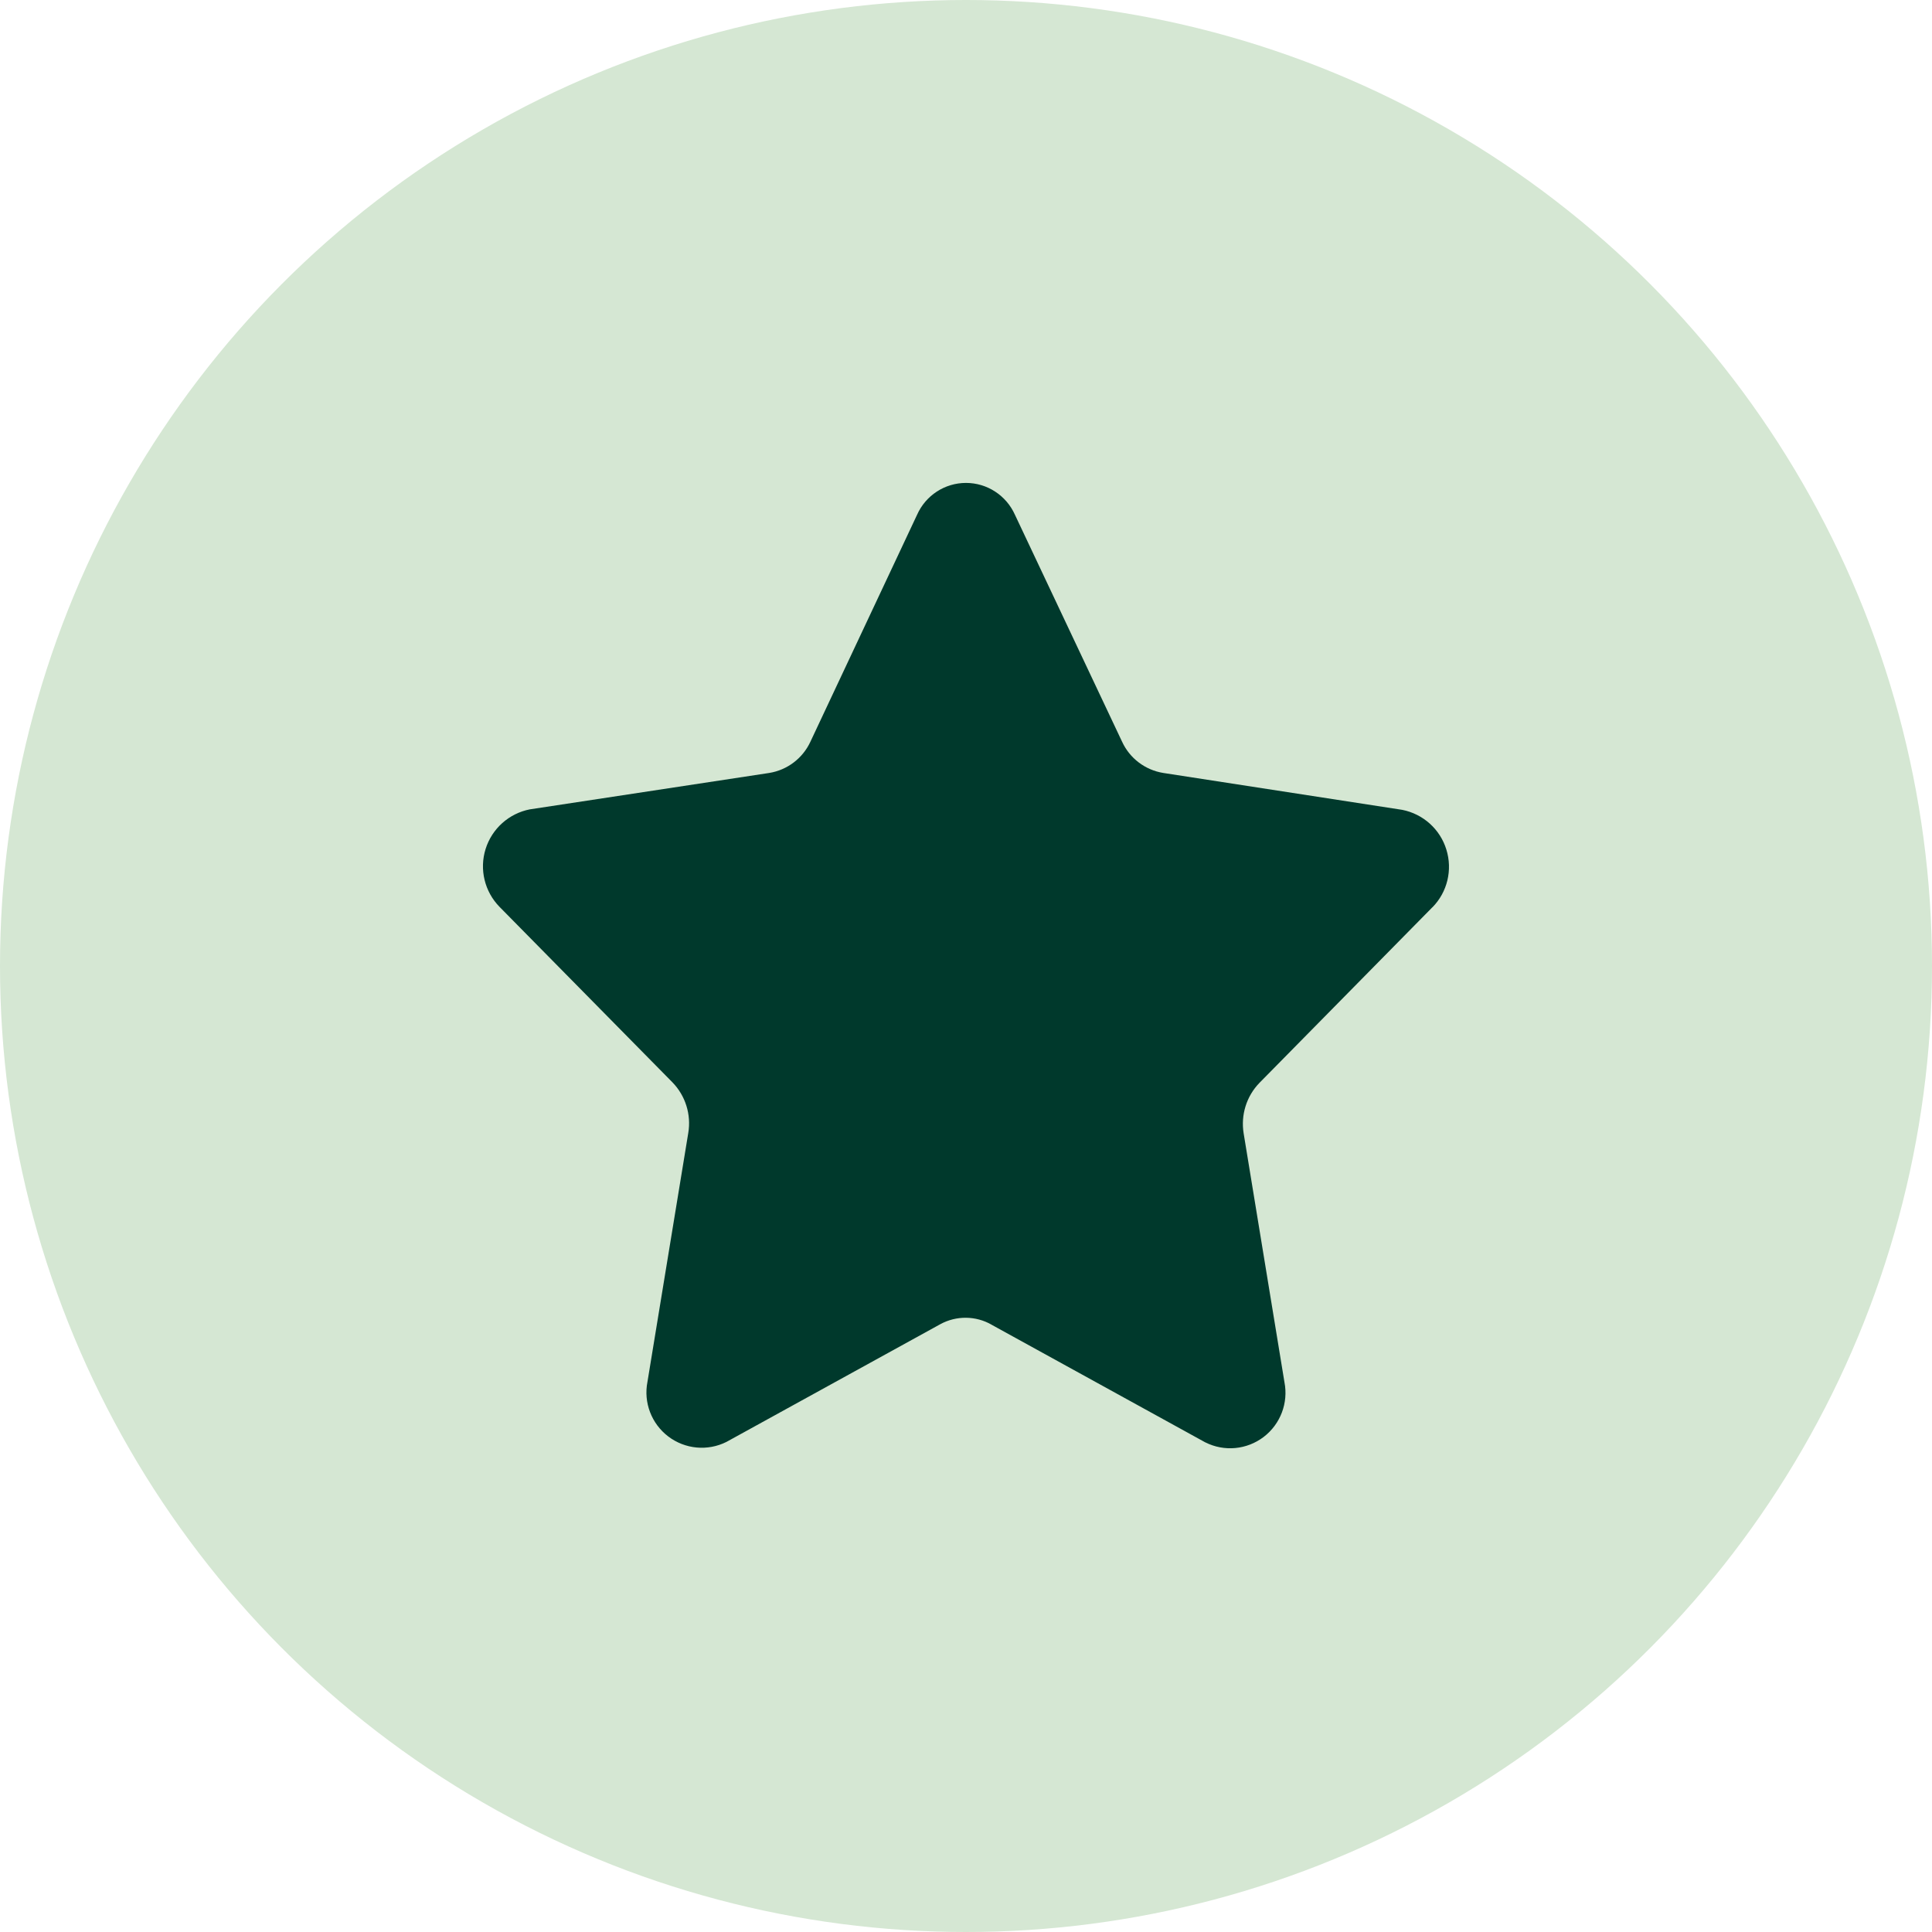 <svg fill="none" height="24" viewBox="0 0 24 24" width="24" xmlns="http://www.w3.org/2000/svg" xmlns:xlink="http://www.w3.org/1999/xlink"><clipPath id="a"><path d="m4 4h16v16h-16z"/></clipPath><circle cx="12" cy="12" fill="#d5e7d3" r="12"/><g clip-path="url(#a)"><path d="m12.319 16.457 2.656 1.462-.001-.001c.235.118.515.091.724-.068.208-.159.308-.422.258-.679l-.507-3.092c-.037-.229.035-.461.196-.627l2.149-2.182v.001c.186-.189.252-.465.173-.718-.078-.253-.289-.442-.549-.493l-2.967-.458c-.224-.036-.417-.181-.512-.388l-1.331-2.819c-.107-.24-.345-.396-.608-.396-.263 0-.501.155-.608.396l-1.325 2.819c-.096.207-.288.352-.512.388l-2.972.452h-.001c-.26.051-.471.24-.55.493-.079.253-.012.529.173.718l2.149 2.181c.161.166.234.399.196.627l-.507 3.092c-.051.257.05.521.258.679.209.159.489.185.723.068l2.656-1.462c.199-.109.441-.107.638.006z" fill="#00392c"/></g></svg>